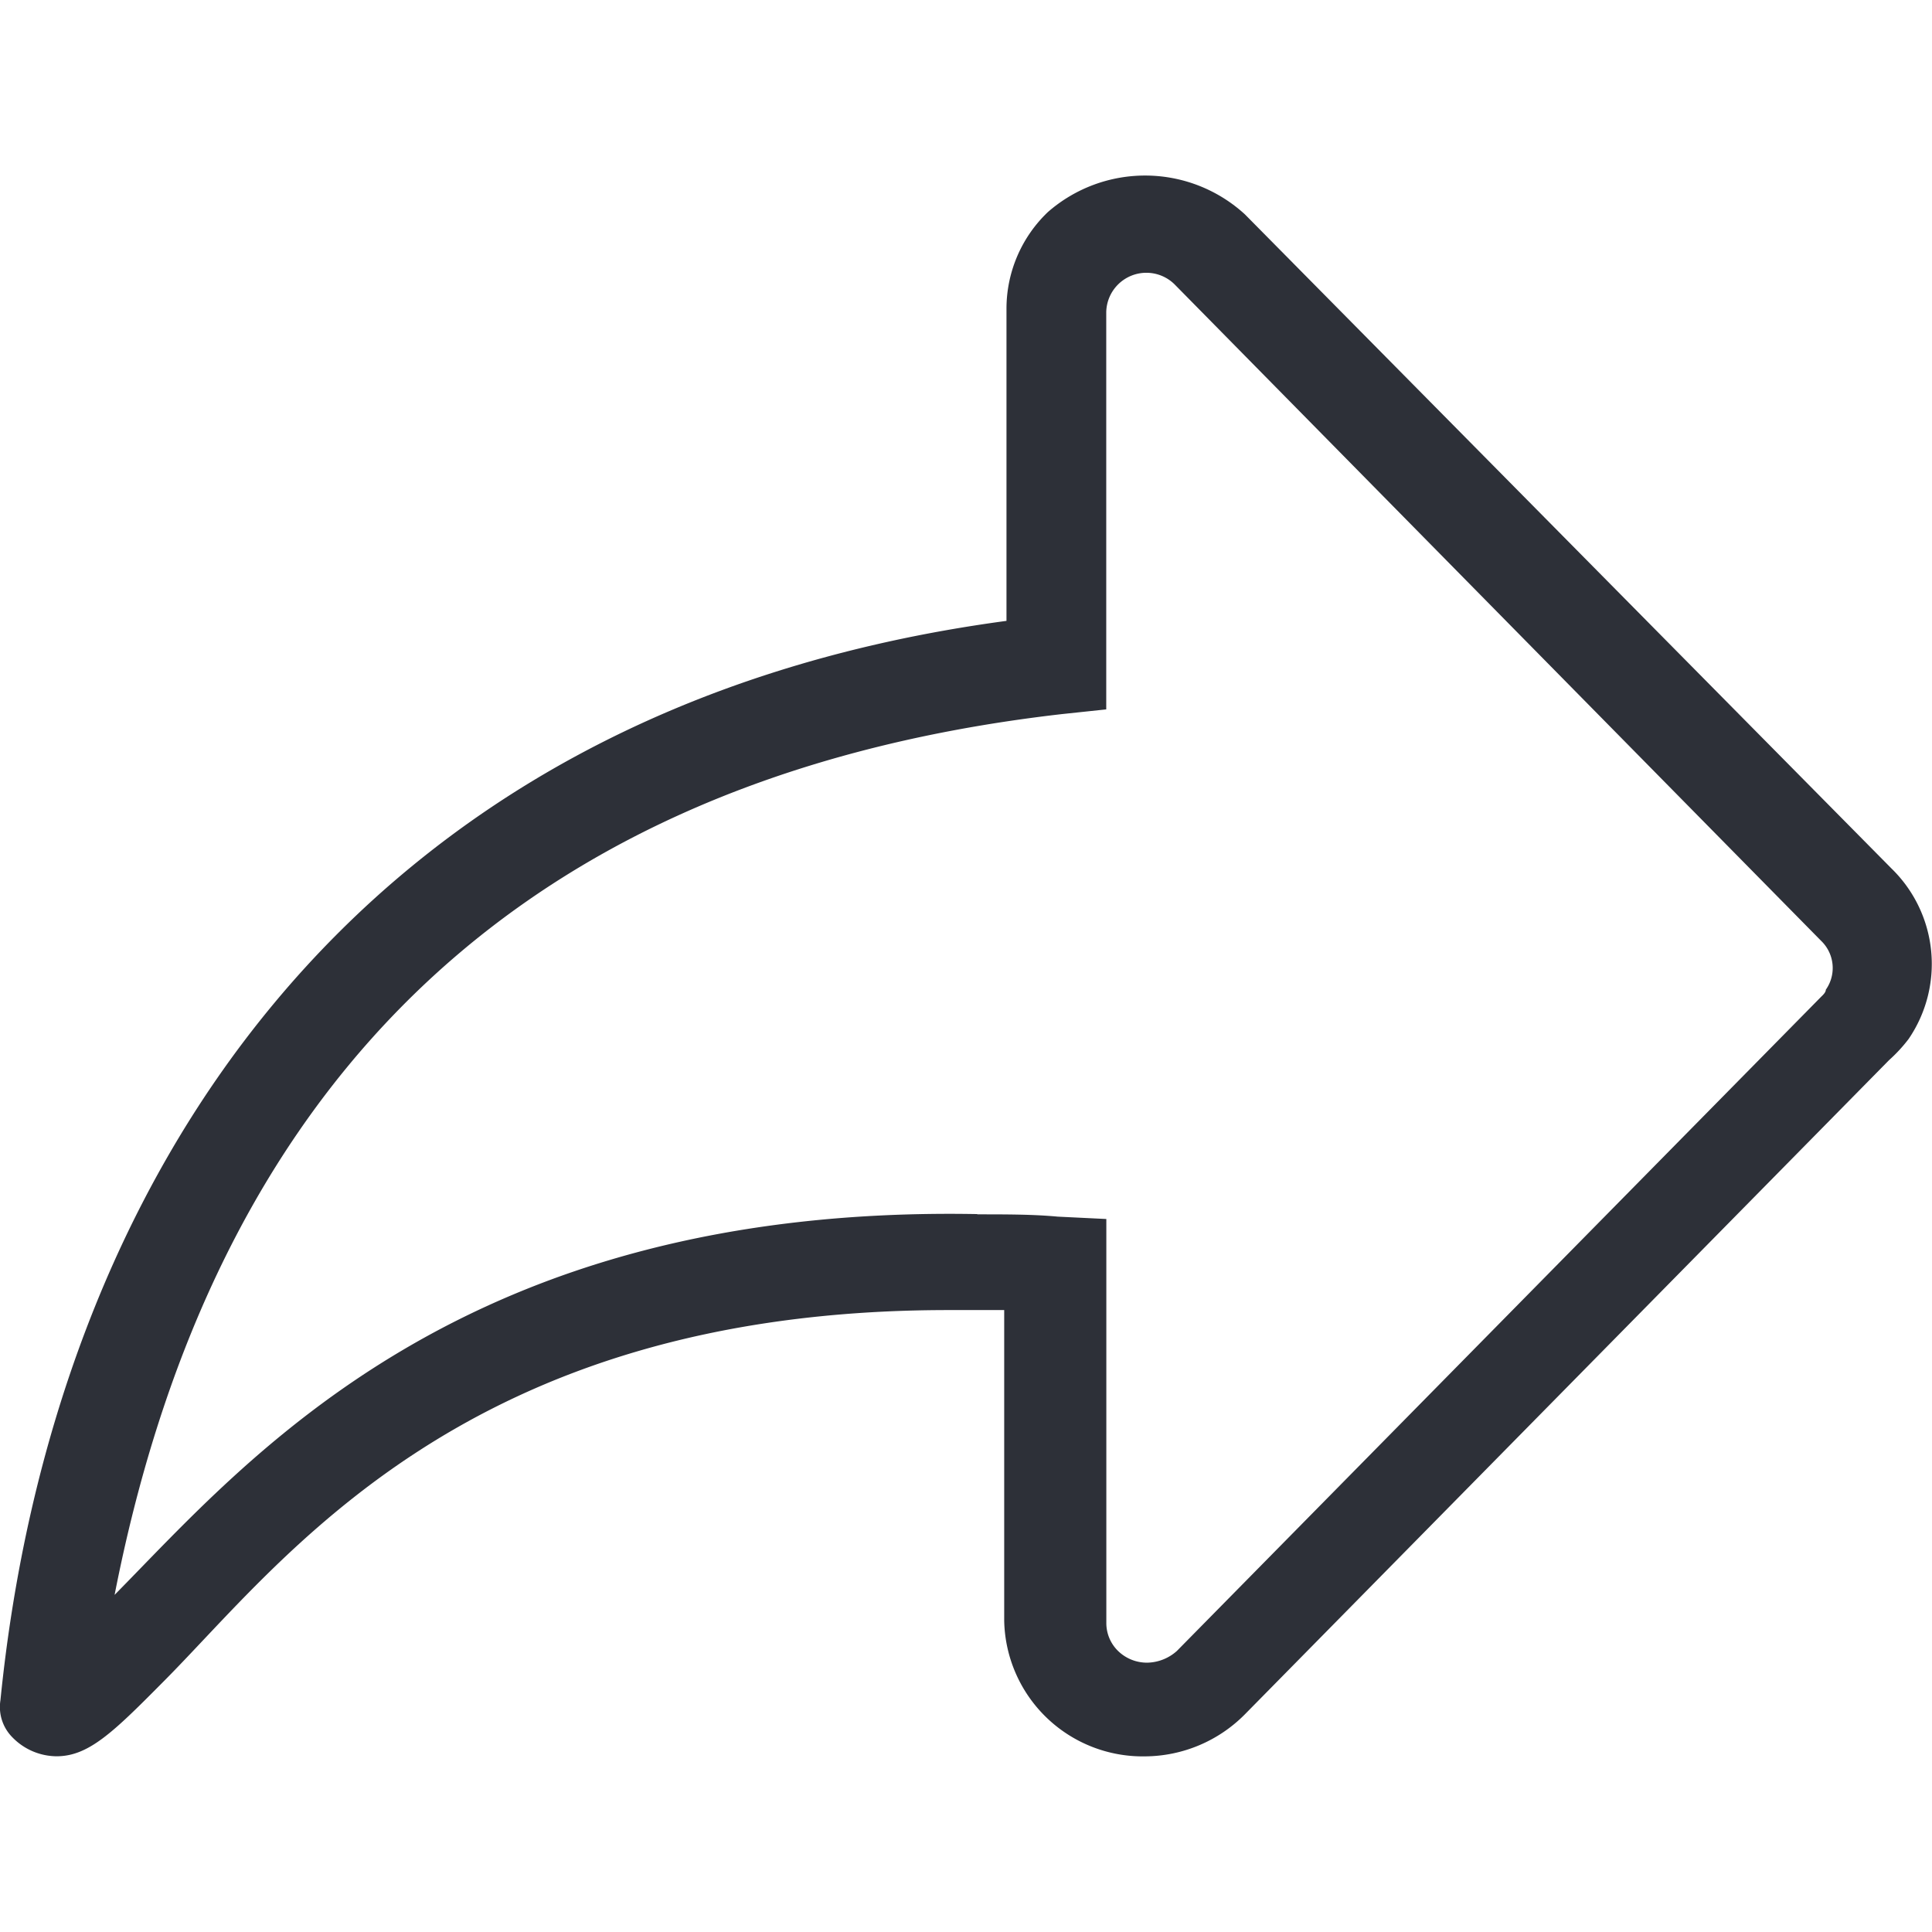 <svg xmlns="http://www.w3.org/2000/svg" width="22" height="22" viewBox="0 0 22 22">
    <defs>
        <style>
            .cls-1{fill:none}.cls-2{clip-path:url(#clip-path)}.cls-3{fill:#2d3038}
        </style>
        <clipPath id="clip-path">
            <path id="Path_3299" d="M0 0h22v22H0z" class="cls-1" data-name="Path 3299"/>
        </clipPath>
    </defs>
    <g id="share-icn" class="cls-2">
        <path id="Path_195" d="M0 0h22v22H0z" class="cls-1" data-name="Path 195"/>
        <path id="share-icn-2" d="M233.413 998.011a1.577 1.577 0 0 1-1.607-1.543v-3.539h-.637c-5.541 0-7.577 2.874-8.963 4.257-.554.559-.831.824-1.191.824a.708.708 0 0 1-.5-.213.489.489 0 0 1-.139-.425c.581-5.8 3.92-11.279 11.456-12.291v-3.564a1.521 1.521 0 0 1 .471-1.091 1.682 1.682 0 0 1 2.244.026l7.363 7.449a1.516 1.516 0 0 1 .194 1.942 1.723 1.723 0 0 1-.222.24l-7.335 7.449a1.612 1.612 0 0 1-1.134.479zm-1.912-6.172c.332 0 .637 0 .914.026l.554.027v4.6a.443.443 0 0 0 .137.322.471.471 0 0 0 .334.13.52.52 0 0 0 .332-.133l7.335-7.448c.028-.027.055-.054.055-.082a.429.429 0 0 0-.055-.558l-7.363-7.476a.457.457 0 0 0-.776.319v4.523l-.5.053c-6.733.771-9.77 4.808-10.792 10.03 1.523-1.543 3.947-4.443 9.822-4.336z" class="cls-3" data-name="share-icn" transform="translate(-220.371 -978.011)"/>
    </g>
</svg>
